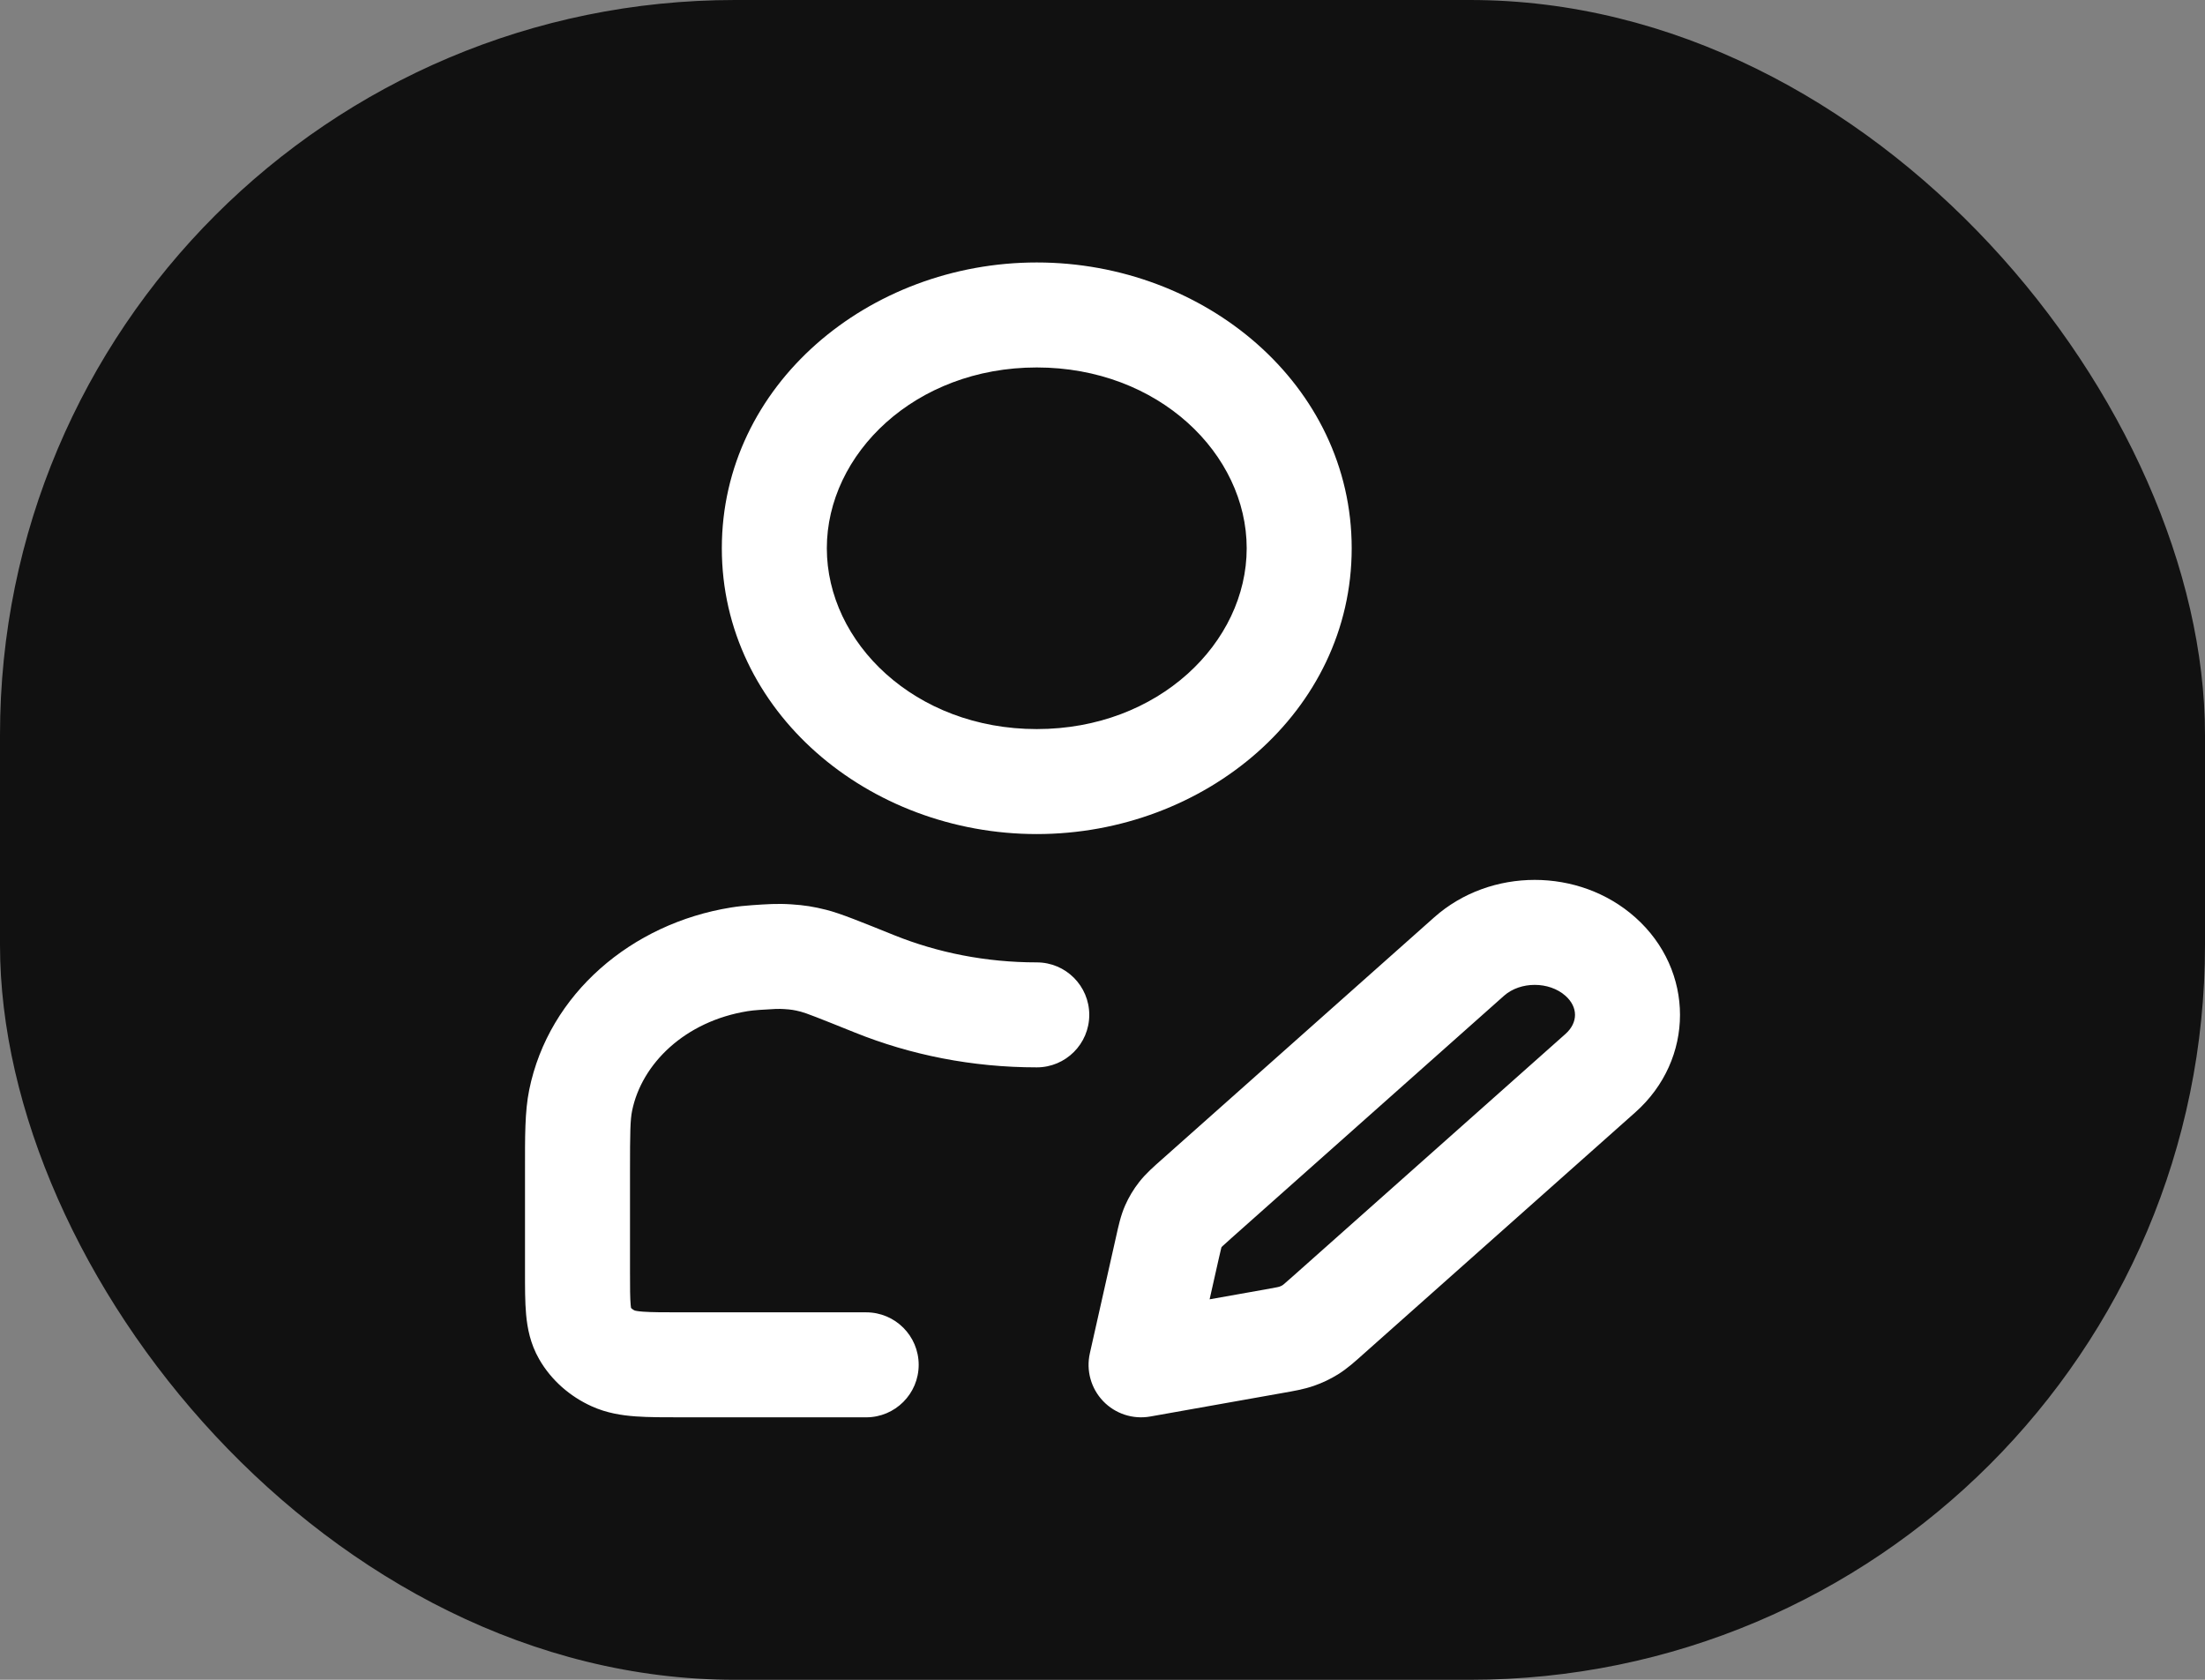 <svg width="1050" height="800" viewBox="0 0 1050 800" fill="none" xmlns="http://www.w3.org/2000/svg">
<rect x="0" y="0" width="1050" height="800" fill="#808080" stroke="none"/>
<rect width="1050" height="800" rx="350" fill="#111111"/>
<path d="M250.001 605.556V557.892C250.001 541.457 249.875 529.507 252.003 519.056C261.342 473.192 300.883 439.801 348.058 432.207L348.066 432.205C351.369 431.674 354.684 431.325 358.161 431.09C364.907 430.631 370.096 430.242 376.742 430.683H376.75C383.107 431.106 387.315 431.765 393.488 433.312C400.181 434.99 410.638 439.277 425.769 445.371C446.363 453.665 469.354 458.333 493.697 458.333C507.504 458.333 518.697 469.526 518.697 483.333C518.697 497.14 507.504 508.333 493.697 508.333C462.947 508.333 433.615 502.434 407.089 491.751C389.573 484.696 383.702 482.405 381.331 481.811C378.086 480.997 376.834 480.799 373.436 480.572C370.693 480.391 368.853 480.479 361.542 480.976L361.534 480.977C359.262 481.13 357.505 481.329 356.003 481.57L356.004 481.571C326.251 486.361 305.586 506.496 300.998 529.032C300.128 533.303 300.001 539.015 300.001 557.892V605.556C300.001 613.798 300.026 618.289 300.322 621.513C300.379 622.133 300.44 622.591 300.49 622.913C300.834 623.279 301.4 623.741 302.286 624.156C302.548 624.231 303.632 624.495 306.281 624.688C310.374 624.985 315.873 625 324.989 625H412.467C426.274 625 437.467 636.193 437.467 650C437.467 663.807 426.274 675 412.467 675H324.989C316.607 675 308.984 675.015 302.658 674.556C296.115 674.08 288.925 672.998 281.743 669.744L281.741 669.743C271.446 665.078 262.515 657.383 256.715 647.263L256.716 647.262C252.519 639.937 251.123 632.519 250.532 626.088C249.977 620.047 250.001 612.871 250.001 605.556ZM682.964 436.872C709.691 413.109 751.945 413.107 778.671 436.872C807.111 462.158 807.111 504.508 778.671 529.794L648.791 645.271L648.792 645.271C645.401 648.289 641.626 651.754 637.124 654.548L637.114 654.554C633.523 656.78 629.69 658.602 625.692 659.993L625.691 659.991C620.801 661.695 615.746 662.521 611.006 663.363L611.007 663.364L547.742 674.614C539.501 676.079 531.074 673.324 525.291 667.273C519.509 661.223 517.138 652.679 518.975 644.514L531.627 588.264L531.631 588.249C532.527 584.279 533.595 579.036 535.812 574.013L535.814 574.01C537.559 570.058 539.796 566.341 542.466 562.938C545.756 558.741 549.787 555.284 553.071 552.362L553.079 552.355L682.964 436.872ZM745.447 474.237C737.669 467.321 723.97 467.318 716.187 474.238L586.307 589.715L586.308 589.716C584.191 591.599 583.074 592.596 582.263 593.369C581.986 593.633 581.826 593.796 581.747 593.879C581.706 593.935 581.672 593.987 581.643 594.035C581.62 594.117 581.586 594.227 581.548 594.37C581.297 595.317 581 596.615 580.406 599.251L576.006 618.803L602.253 614.136H602.256C605.157 613.62 606.784 613.328 608.014 613.069C608.565 612.953 608.882 612.876 609.058 612.829C609.142 612.807 609.191 612.792 609.214 612.785C609.226 612.782 609.233 612.778 609.237 612.777L609.241 612.776L609.264 612.769C609.823 612.574 610.318 612.333 610.746 612.07C610.828 612.011 611.044 611.849 611.457 611.507C612.326 610.786 613.452 609.789 615.555 607.918L615.563 607.911L745.449 492.428C751.519 487.031 751.519 479.635 745.449 474.238L745.447 474.237ZM593.665 261.111C593.665 216.235 551.75 175 493.697 175C435.642 175 393.728 216.235 393.728 261.111C393.728 305.988 435.642 347.223 493.697 347.223C551.75 347.223 593.664 305.988 593.665 261.111ZM643.665 261.111C643.664 338.965 573.677 397.223 493.697 397.223C413.715 397.223 343.728 338.965 343.728 261.111C343.728 183.258 413.715 125 493.697 125C573.677 125 643.665 183.258 643.665 261.111Z" fill="white"/>
</svg>
